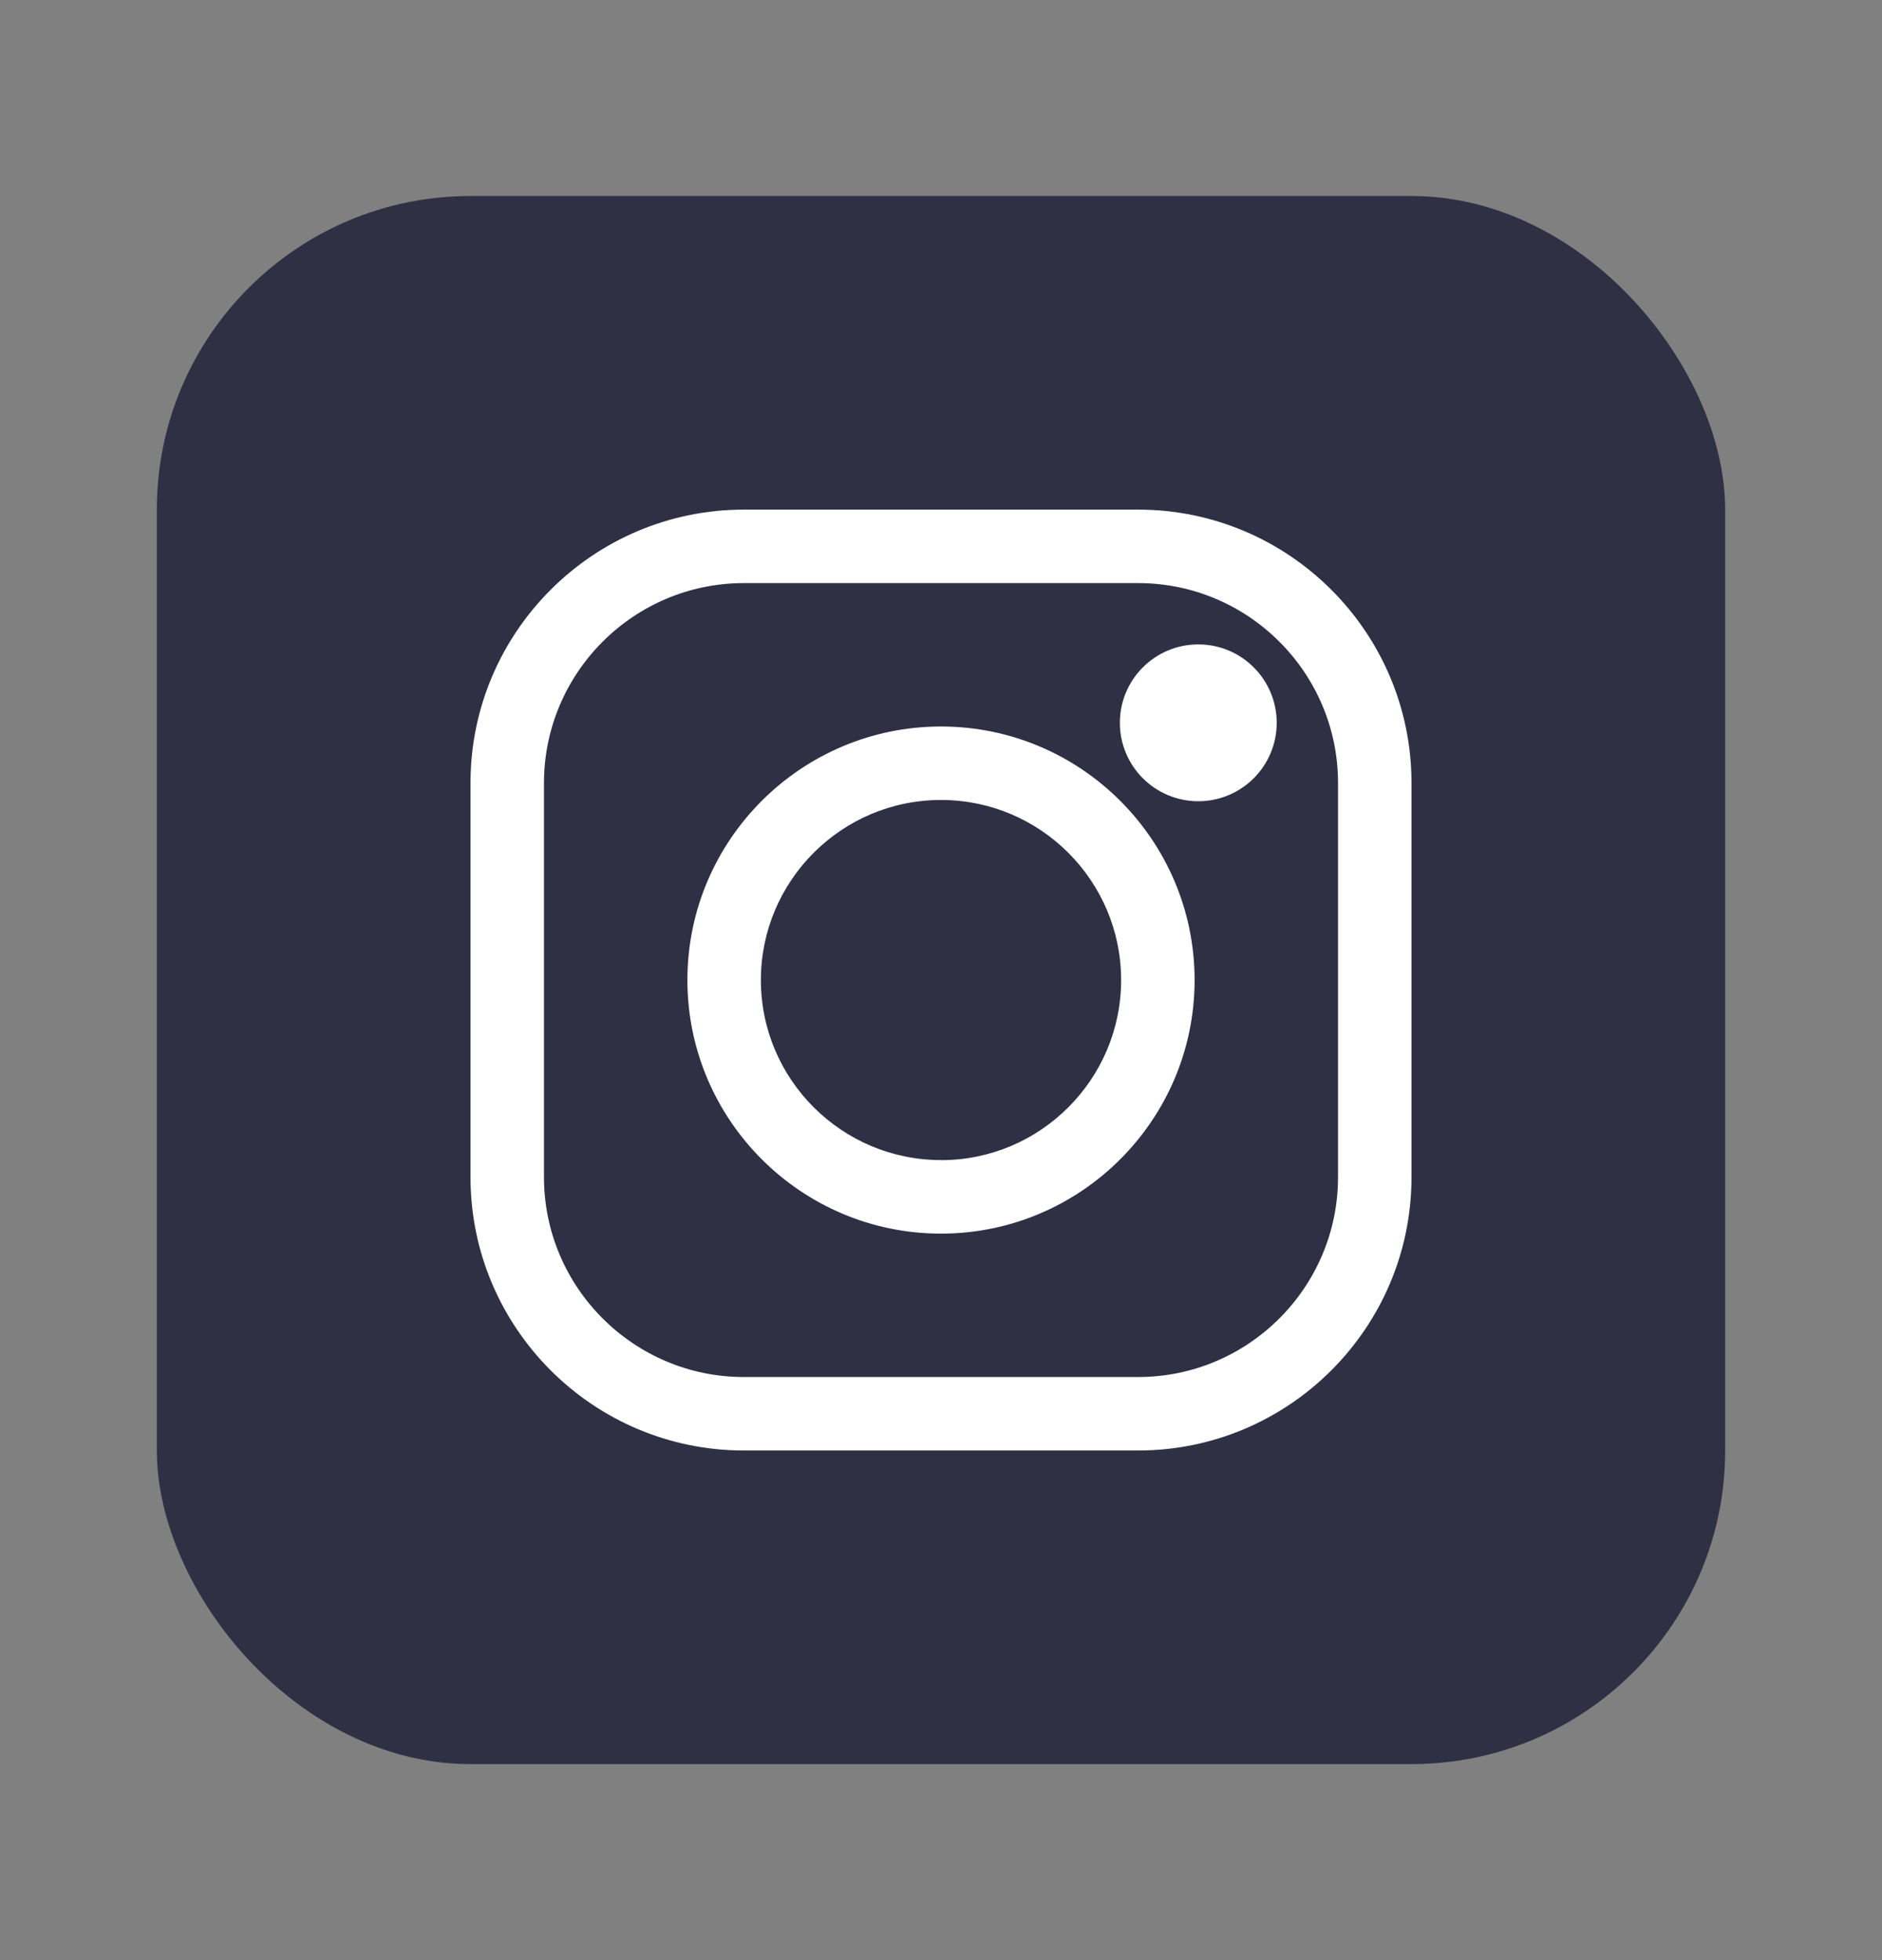 <svg xmlns="http://www.w3.org/2000/svg" xmlns:xlink="http://www.w3.org/1999/xlink" width="24" height="25" viewBox="0 0 24 25">
    <rect x="0" y="0" width="24" height="25" fill="#808080" stroke="none"/>
    <defs>
        <rect id="y3xhwcm0va" width="20" height="20" x="0" y="0" rx="4"/>
    </defs>
    <g fill="none" fill-rule="evenodd">
        <g>
            <g>
                <g>
                    <g>
                        <g>
                            <g transform="translate(-815, -1932) translate(312, 1916) translate(255, 16.5) translate(214, 0) translate(34, 0) translate(2, 2)">
                                <mask id="57qx3srtpb" fill="#fff">
                                    <use xlink:href="#y3xhwcm0va"/>
                                </mask>
                                <use fill="#2F3044" xlink:href="#y3xhwcm0va"/>
                                <g fill="#FFF" fill-rule="nonzero" mask="url(#57qx3srtpb)">
                                    <g transform="translate(4, 4)">
                                        <path d="M8.514 0H3.486C1.564 0 0 1.564 0 3.486v5.028C0 10.436 1.564 12 3.486 12h5.028C10.436 12 12 10.436 12 8.514V3.486C12 1.564 10.436 0 8.514 0zm2.549 8.514c0 1.405-1.144 2.549-2.549 2.549H3.486C2.08 11.063.937 9.918.937 8.514V3.486C.938 2.08 2.082.937 3.486.937h5.028c1.405 0 2.549 1.144 2.549 2.549v5.028z"/>
                                        <path d="M6 2.766c-1.783 0-3.234 1.45-3.234 3.234 0 1.783 1.45 3.234 3.234 3.234 1.783 0 3.234-1.45 3.234-3.234 0-1.783-1.45-3.234-3.234-3.234zm0 5.53c-1.266 0-2.297-1.03-2.297-2.296 0-1.266 1.03-2.297 2.297-2.297 1.266 0 2.297 1.03 2.297 2.297 0 1.266-1.03 2.297-2.297 2.297z"/>
                                        <circle cx="9.281" cy="2.719" r="1"/>
                                    </g>
                                </g>
                            </g>
                        </g>
                    </g>
                </g>
            </g>
        </g>
    </g>
</svg>
